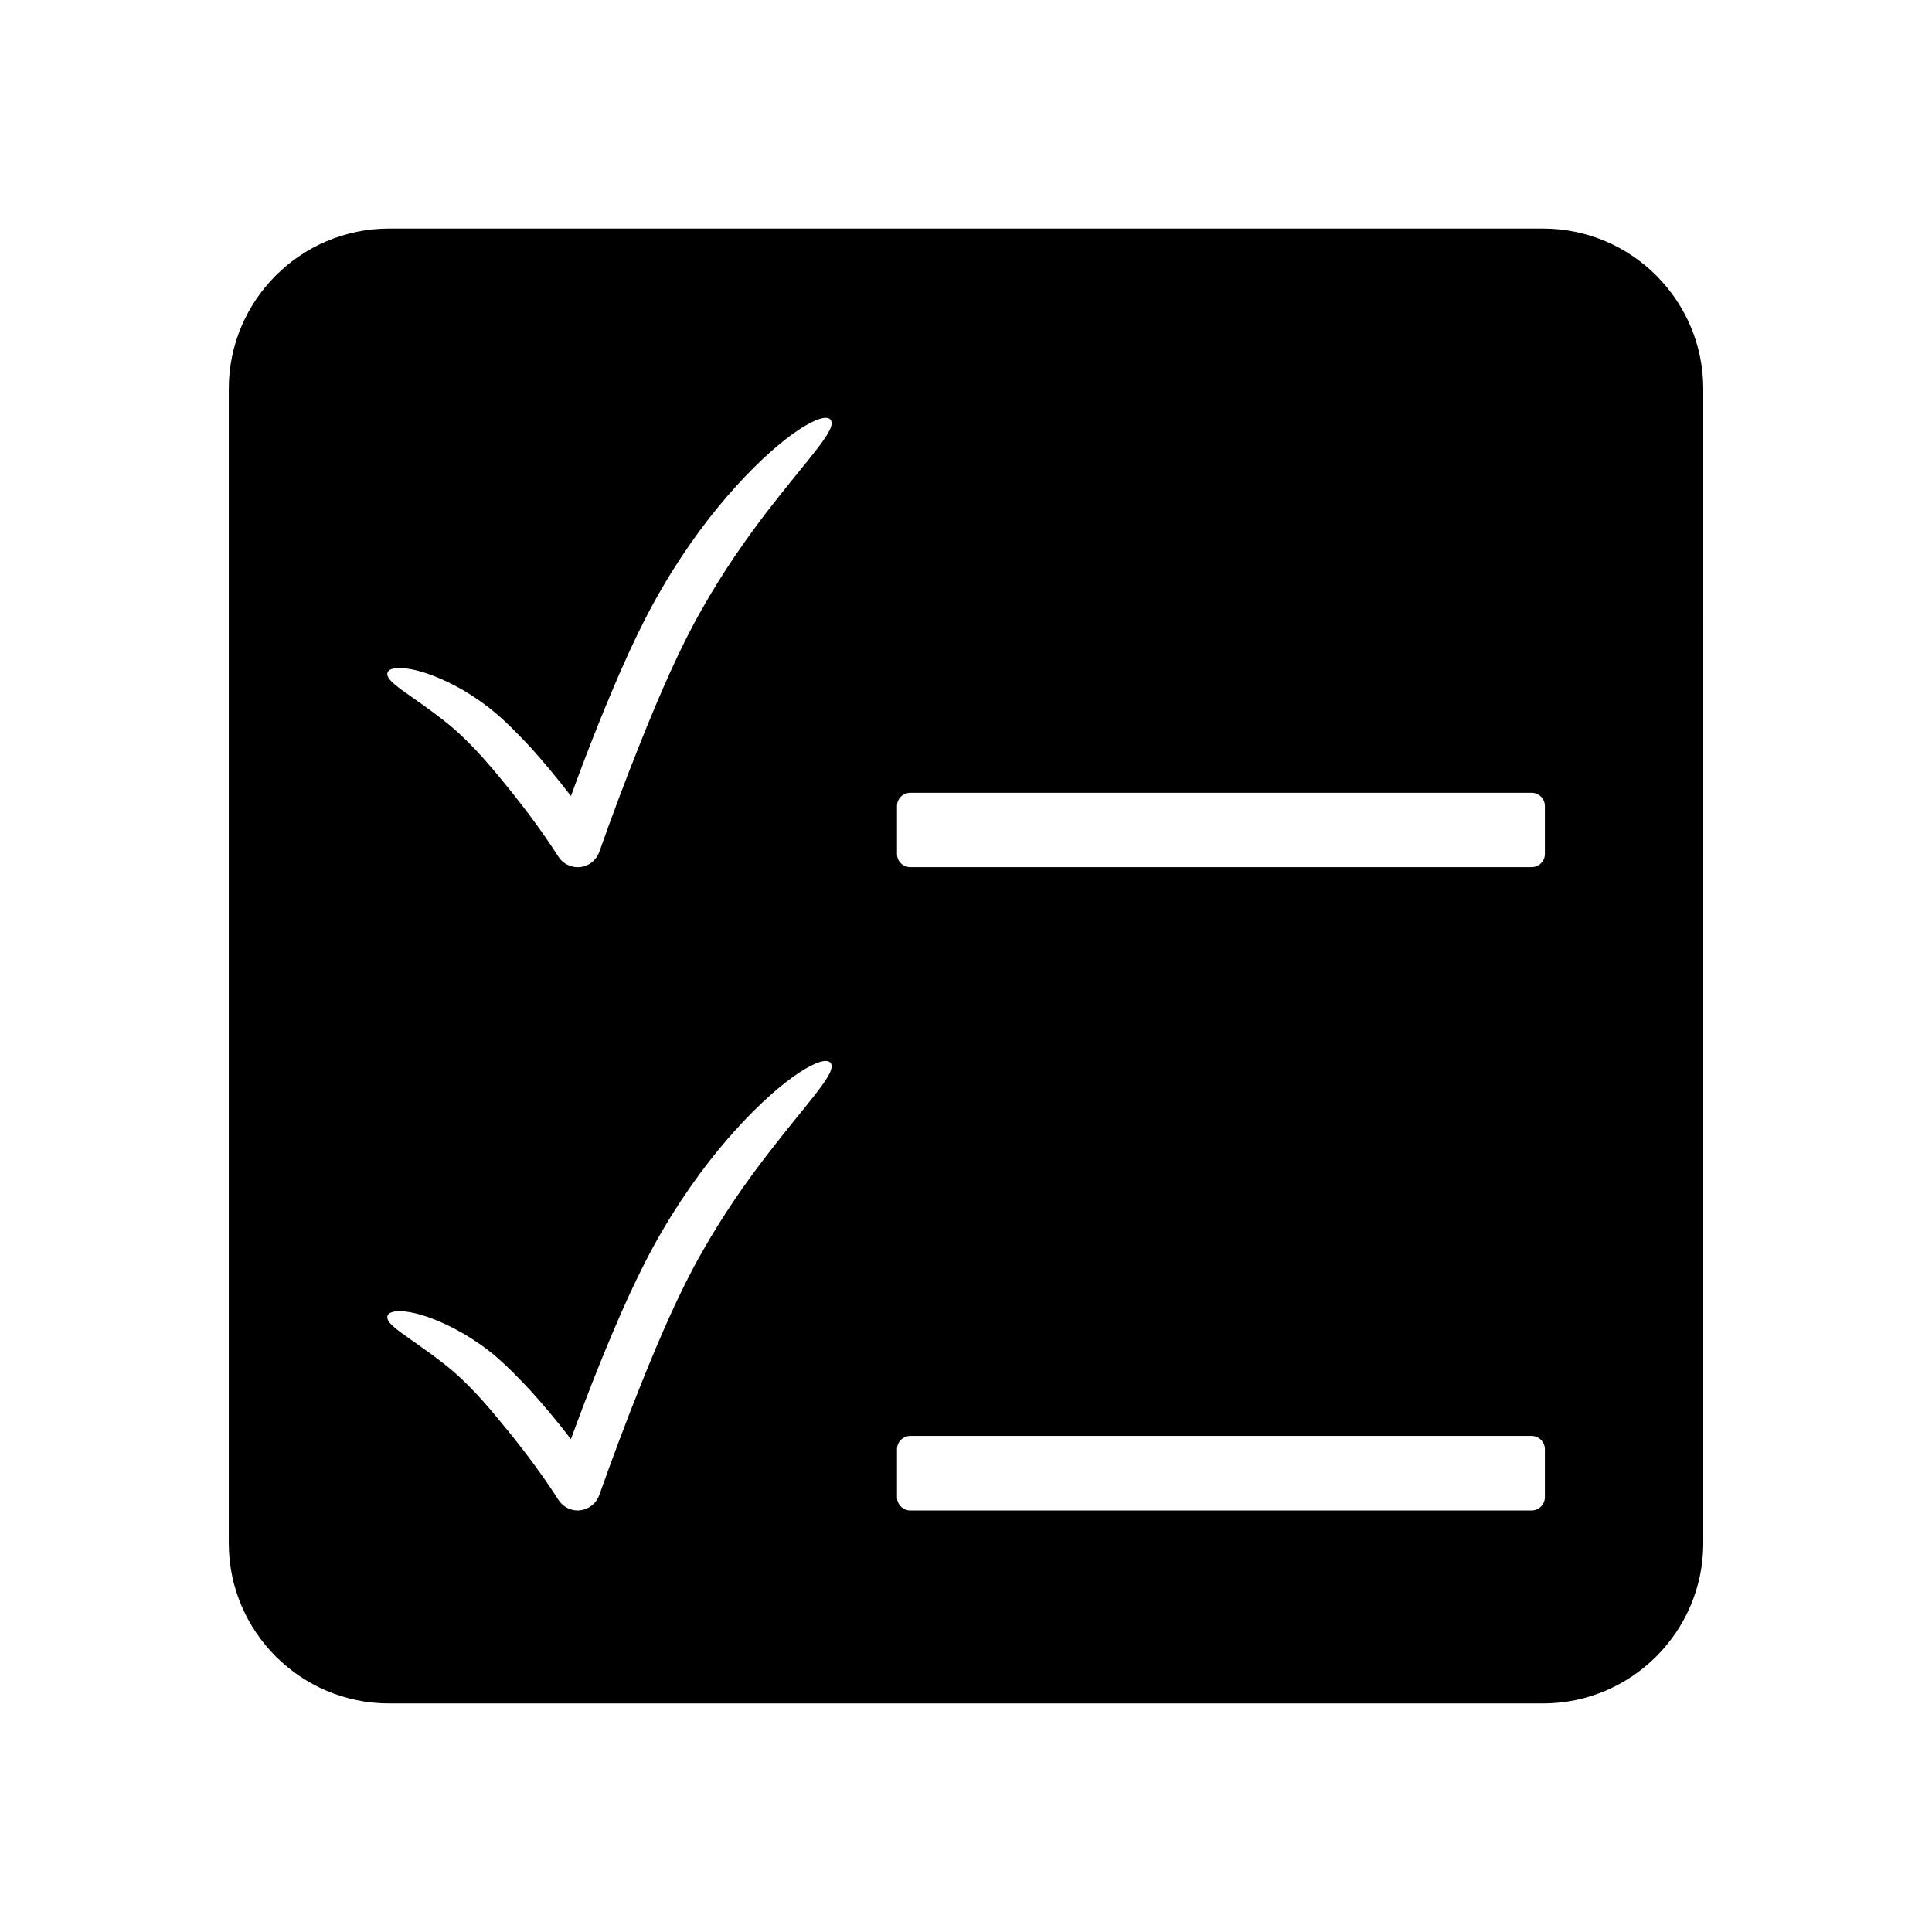 <?xml version="1.0" encoding="UTF-8"?>
<!-- Uploaded to: SVG Repo, www.svgrepo.com, Generator: SVG Repo Mixer Tools -->
<svg fill="#000000" width="800px" height="800px" version="1.1" viewBox="144 144 512 512" xmlns="http://www.w3.org/2000/svg">
 <path d="m552.91 204.57h-305.81c-23.426 0-42.473 19.043-42.473 42.473v305.91c0 23.426 19.043 42.473 42.473 42.473h305.81c23.426 0 42.473-19.043 42.473-42.473l-0.004-305.91c0-23.43-19.043-42.473-42.469-42.473zm-205.61 245.46c-5.391 7.004-11.539 15.668-17.281 25.844-5.742 10.027-10.984 22.117-16.121 34.914-4.082 10.18-7.809 20.203-11.086 29.422-1.16 3.176-4.586 4.836-7.758 3.727-1.309-0.504-2.367-1.359-3.074-2.469-5.086-7.957-10.832-15.312-16.02-21.508-5.289-6.449-9.824-11.082-14.461-14.66-9.121-7.106-15.52-10.176-14.812-12.543 0.605-2.316 8.715-1.914 20.152 4.684 2.82 1.664 5.844 3.68 8.867 6.297 3.074 2.672 5.844 5.543 8.816 8.715 3.527 3.879 7.152 8.211 10.781 12.949 2.266-6.246 4.688-12.594 7.305-19.145 5.293-13.051 10.633-25.445 17.082-36.379 6.297-10.73 13.148-19.75 19.496-26.703 12.645-13.957 23.176-19.902 24.938-17.48 1.867 2.418-5.941 10.18-16.824 24.336zm0-170.49c-5.391 7.055-11.539 15.719-17.281 25.895-5.742 10.027-10.984 22.117-16.121 34.914-4.082 10.176-7.809 20.152-11.082 29.422-1.16 3.176-4.586 4.836-7.758 3.676-1.309-0.453-2.367-1.309-3.074-2.418-5.09-7.961-10.832-15.316-16.02-21.562-5.289-6.398-9.824-11.035-14.461-14.609-9.121-7.156-15.52-10.176-14.812-12.594 0.605-2.266 8.715-1.863 20.152 4.684 2.82 1.711 5.844 3.727 8.867 6.348 3.074 2.621 5.844 5.543 8.816 8.664 3.527 3.93 7.152 8.262 10.781 13 2.266-6.246 4.688-12.594 7.305-19.145 5.289-13.047 10.633-25.492 17.078-36.375 6.297-10.781 13.148-19.75 19.496-26.703 12.645-13.957 23.176-19.902 24.938-17.48 1.867 2.418-5.941 10.176-16.824 24.285zm206.11 261.22c0 1.914-1.562 3.527-3.527 3.527h-164.64c-1.965 0-3.527-1.613-3.527-3.527v-12.695c0-1.914 1.562-3.527 3.527-3.527h164.64c1.965 0 3.527 1.613 3.527 3.527zm0-170.44c0 1.914-1.562 3.477-3.527 3.477h-164.64c-1.965 0-3.527-1.562-3.527-3.477v-12.695c0-1.965 1.562-3.527 3.527-3.527h164.64c1.965 0 3.527 1.562 3.527 3.527z"/>
</svg>